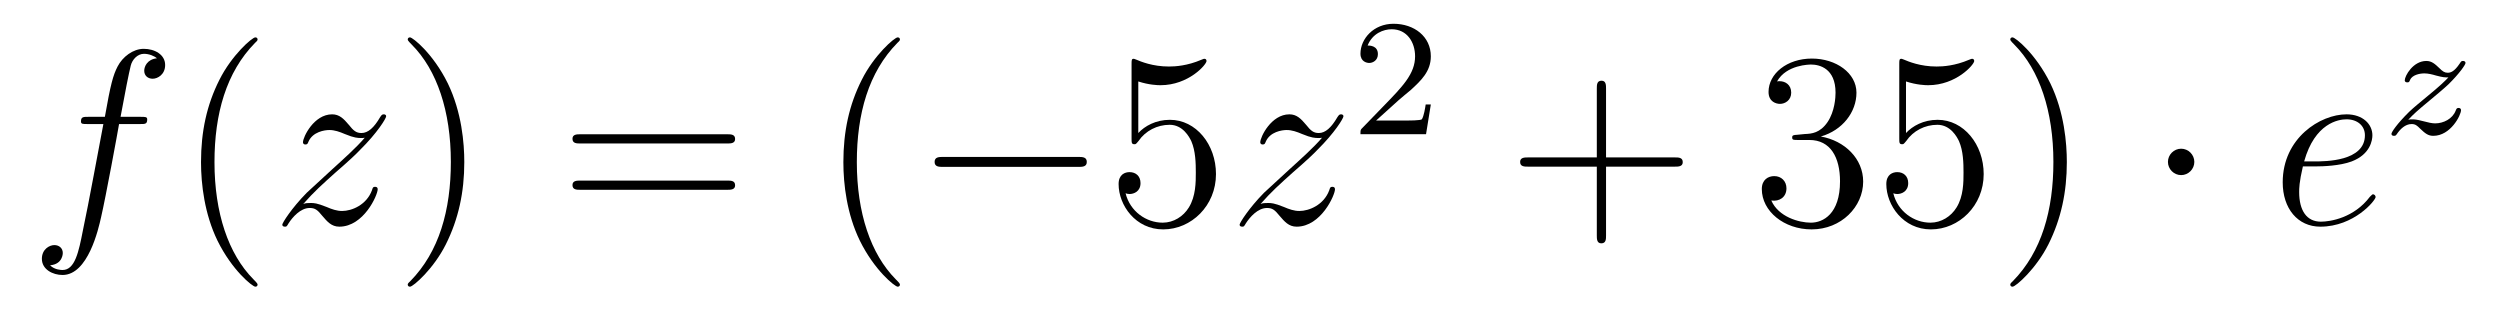<?xml version='1.0'?>
<!-- This file was generated by dvisvgm 1.14.1 -->
<svg height='15pt' version='1.1' viewBox='0 -15 120 15' width='120pt' xmlns='http://www.w3.org/2000/svg' xmlns:xlink='http://www.w3.org/1999/xlink'>
<g id='page1'>
<g transform='matrix(1 0 0 1 -127 650)'>
<path d='M133.732 -659.046C133.971 -659.046 134.066 -659.046 134.066 -659.273C134.066 -659.392 133.971 -659.392 133.755 -659.392H132.787C133.014 -660.623 133.182 -661.472 133.277 -661.855C133.349 -662.142 133.6 -662.417 133.911 -662.417C134.162 -662.417 134.413 -662.309 134.532 -662.202C134.066 -662.154 133.923 -661.807 133.923 -661.604C133.923 -661.365 134.102 -661.221 134.329 -661.221C134.568 -661.221 134.927 -661.424 134.927 -661.879C134.927 -662.381 134.425 -662.656 133.899 -662.656C133.385 -662.656 132.883 -662.273 132.644 -661.807C132.428 -661.388 132.309 -660.958 132.034 -659.392H131.233C131.006 -659.392 130.887 -659.392 130.887 -659.177C130.887 -659.046 130.958 -659.046 131.197 -659.046H131.962C131.747 -657.934 131.257 -655.232 130.982 -653.953C130.779 -652.913 130.6 -652.04 130.002 -652.04C129.966 -652.04 129.619 -652.04 129.404 -652.267C130.014 -652.315 130.014 -652.841 130.014 -652.853C130.014 -653.092 129.834 -653.236 129.608 -653.236C129.368 -653.236 129.01 -653.032 129.01 -652.578C129.01 -652.064 129.536 -651.801 130.002 -651.801C131.221 -651.801 131.723 -653.989 131.855 -654.587C132.07 -655.507 132.656 -658.687 132.715 -659.046H133.732Z' fill-rule='evenodd'/>
<path d='M139.363 -651.335C139.363 -651.371 139.363 -651.395 139.16 -651.598C137.964 -652.806 137.295 -654.778 137.295 -657.217C137.295 -659.536 137.857 -661.532 139.243 -662.943C139.363 -663.05 139.363 -663.074 139.363 -663.11C139.363 -663.182 139.303 -663.206 139.255 -663.206C139.1 -663.206 138.12 -662.345 137.534 -661.173C136.924 -659.966 136.649 -658.687 136.649 -657.217C136.649 -656.152 136.817 -654.73 137.438 -653.451C138.143 -652.017 139.124 -651.239 139.255 -651.239C139.303 -651.239 139.363 -651.263 139.363 -651.335Z' fill-rule='evenodd'/>
<path d='M141.555 -655.208C142.069 -655.794 142.487 -656.165 143.085 -656.703C143.802 -657.324 144.113 -657.623 144.28 -657.802C145.117 -658.627 145.535 -659.321 145.535 -659.416C145.535 -659.512 145.44 -659.512 145.416 -659.512C145.332 -659.512 145.308 -659.464 145.248 -659.38C144.95 -658.866 144.663 -658.615 144.352 -658.615C144.101 -658.615 143.969 -658.723 143.742 -659.01C143.491 -659.308 143.288 -659.512 142.941 -659.512C142.069 -659.512 141.543 -658.424 141.543 -658.173C141.543 -658.137 141.555 -658.065 141.662 -658.065C141.758 -658.065 141.77 -658.113 141.805 -658.197C142.009 -658.675 142.583 -658.759 142.81 -658.759C143.061 -658.759 143.3 -658.675 143.551 -658.567C144.005 -658.376 144.196 -658.376 144.316 -658.376C144.399 -658.376 144.447 -658.376 144.507 -658.388C144.113 -657.922 143.467 -657.348 142.929 -656.858L141.722 -655.746C140.993 -655.005 140.55 -654.3 140.55 -654.216C140.55 -654.144 140.61 -654.12 140.682 -654.12C140.754 -654.12 140.766 -654.132 140.849 -654.276C141.04 -654.575 141.423 -655.017 141.865 -655.017C142.116 -655.017 142.236 -654.933 142.475 -654.634C142.702 -654.372 142.905 -654.12 143.288 -654.12C144.459 -654.12 145.129 -655.639 145.129 -655.913C145.129 -655.961 145.117 -656.033 144.997 -656.033C144.902 -656.033 144.89 -655.985 144.854 -655.866C144.591 -655.16 143.886 -654.873 143.42 -654.873C143.168 -654.873 142.929 -654.957 142.678 -655.065C142.2 -655.256 142.069 -655.256 141.913 -655.256C141.794 -655.256 141.662 -655.256 141.555 -655.208Z' fill-rule='evenodd'/>
<path d='M149.286 -657.217C149.286 -658.125 149.166 -659.607 148.497 -660.994C147.792 -662.428 146.811 -663.206 146.68 -663.206C146.632 -663.206 146.572 -663.182 146.572 -663.11C146.572 -663.074 146.572 -663.05 146.775 -662.847C147.971 -661.64 148.641 -659.667 148.641 -657.228C148.641 -654.909 148.079 -652.913 146.692 -651.502C146.572 -651.395 146.572 -651.371 146.572 -651.335C146.572 -651.263 146.632 -651.239 146.68 -651.239C146.835 -651.239 147.816 -652.1 148.401 -653.272C149.011 -654.491 149.286 -655.782 149.286 -657.217Z' fill-rule='evenodd'/>
<path d='M161.903 -658.113C162.07 -658.113 162.285 -658.113 162.285 -658.328C162.285 -658.555 162.082 -658.555 161.903 -658.555H154.862C154.694 -658.555 154.479 -658.555 154.479 -658.34C154.479 -658.113 154.682 -658.113 154.862 -658.113H161.903ZM161.903 -655.89C162.07 -655.89 162.285 -655.89 162.285 -656.105C162.285 -656.332 162.082 -656.332 161.903 -656.332H154.862C154.694 -656.332 154.479 -656.332 154.479 -656.117C154.479 -655.89 154.682 -655.89 154.862 -655.89H161.903Z' fill-rule='evenodd'/>
<path d='M170.196 -651.335C170.196 -651.371 170.196 -651.395 169.992 -651.598C168.797 -652.806 168.128 -654.778 168.128 -657.217C168.128 -659.536 168.689 -661.532 170.076 -662.943C170.196 -663.05 170.196 -663.074 170.196 -663.11C170.196 -663.182 170.136 -663.206 170.088 -663.206C169.933 -663.206 168.953 -662.345 168.367 -661.173C167.757 -659.966 167.482 -658.687 167.482 -657.217C167.482 -656.152 167.649 -654.73 168.271 -653.451C168.976 -652.017 169.957 -651.239 170.088 -651.239C170.136 -651.239 170.196 -651.263 170.196 -651.335Z' fill-rule='evenodd'/>
<path d='M178.747 -656.989C178.95 -656.989 179.166 -656.989 179.166 -657.228C179.166 -657.468 178.95 -657.468 178.747 -657.468H172.28C172.077 -657.468 171.861 -657.468 171.861 -657.228C171.861 -656.989 172.077 -656.989 172.28 -656.989H178.747Z' fill-rule='evenodd'/>
<path d='M181.638 -661.09C182.152 -660.922 182.57 -660.91 182.702 -660.91C184.053 -660.91 184.913 -661.902 184.913 -662.07C184.913 -662.118 184.889 -662.178 184.818 -662.178C184.793 -662.178 184.77 -662.178 184.662 -662.13C183.993 -661.843 183.419 -661.807 183.108 -661.807C182.319 -661.807 181.757 -662.046 181.53 -662.142C181.446 -662.178 181.422 -662.178 181.411 -662.178C181.315 -662.178 181.315 -662.106 181.315 -661.914V-658.364C181.315 -658.149 181.315 -658.077 181.458 -658.077C181.518 -658.077 181.53 -658.089 181.65 -658.233C181.984 -658.723 182.546 -659.01 183.144 -659.01C183.777 -659.01 184.088 -658.424 184.184 -658.221C184.387 -657.754 184.399 -657.169 184.399 -656.714C184.399 -656.26 184.399 -655.579 184.064 -655.041C183.801 -654.611 183.335 -654.312 182.809 -654.312C182.02 -654.312 181.243 -654.85 181.028 -655.722C181.088 -655.698 181.159 -655.687 181.219 -655.687C181.422 -655.687 181.745 -655.806 181.745 -656.212C181.745 -656.547 181.518 -656.738 181.219 -656.738C181.004 -656.738 180.693 -656.631 180.693 -656.165C180.693 -655.148 181.506 -653.989 182.833 -653.989C184.184 -653.989 185.367 -655.125 185.367 -656.643C185.367 -658.065 184.411 -659.249 183.156 -659.249C182.474 -659.249 181.948 -658.95 181.638 -658.615V-661.09Z' fill-rule='evenodd'/>
<path d='M187.505 -655.208C188.019 -655.794 188.437 -656.165 189.035 -656.703C189.752 -657.324 190.063 -657.623 190.23 -657.802C191.067 -658.627 191.485 -659.321 191.485 -659.416C191.485 -659.512 191.39 -659.512 191.366 -659.512C191.282 -659.512 191.258 -659.464 191.198 -659.38C190.899 -658.866 190.613 -658.615 190.302 -658.615C190.051 -658.615 189.919 -658.723 189.692 -659.01C189.441 -659.308 189.238 -659.512 188.891 -659.512C188.019 -659.512 187.493 -658.424 187.493 -658.173C187.493 -658.137 187.505 -658.065 187.612 -658.065C187.708 -658.065 187.72 -658.113 187.755 -658.197C187.959 -658.675 188.533 -658.759 188.76 -658.759C189.011 -658.759 189.25 -658.675 189.501 -658.567C189.955 -658.376 190.146 -658.376 190.266 -658.376C190.35 -658.376 190.397 -658.376 190.457 -658.388C190.063 -657.922 189.417 -657.348 188.879 -656.858L187.672 -655.746C186.943 -655.005 186.501 -654.3 186.501 -654.216C186.501 -654.144 186.56 -654.12 186.632 -654.12C186.704 -654.12 186.715 -654.132 186.799 -654.276C186.99 -654.575 187.373 -655.017 187.815 -655.017C188.066 -655.017 188.186 -654.933 188.425 -654.634C188.652 -654.372 188.856 -654.12 189.238 -654.12C190.41 -654.12 191.079 -655.639 191.079 -655.913C191.079 -655.961 191.067 -656.033 190.947 -656.033C190.852 -656.033 190.84 -655.985 190.804 -655.866C190.541 -655.16 189.835 -654.873 189.369 -654.873C189.118 -654.873 188.879 -654.957 188.628 -655.065C188.15 -655.256 188.019 -655.256 187.863 -655.256C187.744 -655.256 187.612 -655.256 187.505 -655.208Z' fill-rule='evenodd'/>
<path d='M194.128 -660.186C194.255 -660.305 194.59 -660.568 194.717 -660.68C195.211 -661.134 195.68 -661.572 195.68 -662.297C195.68 -663.245 194.884 -663.859 193.888 -663.859C192.932 -663.859 192.302 -663.134 192.302 -662.425C192.302 -662.034 192.613 -661.978 192.725 -661.978C192.892 -661.978 193.139 -662.098 193.139 -662.401C193.139 -662.815 192.74 -662.815 192.646 -662.815C192.876 -663.397 193.41 -663.596 193.8 -663.596C194.542 -663.596 194.924 -662.967 194.924 -662.297C194.924 -661.468 194.342 -660.863 193.402 -659.899L192.398 -658.863C192.302 -658.775 192.302 -658.759 192.302 -658.56H195.45L195.68 -659.986H195.433C195.41 -659.827 195.347 -659.428 195.251 -659.277C195.203 -659.213 194.597 -659.213 194.47 -659.213H193.051L194.128 -660.186Z' fill-rule='evenodd'/>
<path d='M204.09 -657.001H207.389C207.557 -657.001 207.772 -657.001 207.772 -657.217C207.772 -657.444 207.569 -657.444 207.389 -657.444H204.09V-660.743C204.09 -660.91 204.09 -661.126 203.874 -661.126C203.647 -661.126 203.647 -660.922 203.647 -660.743V-657.444H200.348C200.18 -657.444 199.966 -657.444 199.966 -657.228C199.966 -657.001 200.168 -657.001 200.348 -657.001H203.647V-653.702C203.647 -653.535 203.647 -653.32 203.862 -653.32C204.09 -653.32 204.09 -653.523 204.09 -653.702V-657.001Z' fill-rule='evenodd'/>
<path d='M213.277 -658.532C213.073 -658.52 213.025 -658.507 213.025 -658.4C213.025 -658.281 213.085 -658.281 213.301 -658.281H213.851C214.866 -658.281 215.321 -657.444 215.321 -656.296C215.321 -654.73 214.508 -654.312 213.922 -654.312C213.348 -654.312 212.368 -654.587 212.022 -655.376C212.404 -655.316 212.75 -655.531 212.75 -655.961C212.75 -656.308 212.5 -656.547 212.165 -656.547C211.878 -656.547 211.567 -656.38 211.567 -655.926C211.567 -654.862 212.632 -653.989 213.958 -653.989C215.381 -653.989 216.432 -655.077 216.432 -656.284C216.432 -657.384 215.548 -658.245 214.4 -658.448C215.441 -658.747 216.11 -659.619 216.11 -660.552C216.11 -661.496 215.13 -662.189 213.97 -662.189C212.774 -662.189 211.89 -661.46 211.89 -660.588C211.89 -660.109 212.261 -660.014 212.44 -660.014C212.69 -660.014 212.978 -660.193 212.978 -660.552C212.978 -660.934 212.69 -661.102 212.428 -661.102C212.357 -661.102 212.333 -661.102 212.297 -661.09C212.75 -661.902 213.875 -661.902 213.934 -661.902C214.328 -661.902 215.106 -661.723 215.106 -660.552C215.106 -660.325 215.07 -659.655 214.723 -659.141C214.364 -658.615 213.958 -658.579 213.635 -658.567L213.277 -658.532ZM218.488 -661.09C219.001 -660.922 219.42 -660.91 219.551 -660.91C220.902 -660.91 221.762 -661.902 221.762 -662.07C221.762 -662.118 221.738 -662.178 221.668 -662.178C221.644 -662.178 221.62 -662.178 221.512 -662.13C220.842 -661.843 220.268 -661.807 219.958 -661.807C219.169 -661.807 218.606 -662.046 218.38 -662.142C218.296 -662.178 218.272 -662.178 218.261 -662.178C218.165 -662.178 218.165 -662.106 218.165 -661.914V-658.364C218.165 -658.149 218.165 -658.077 218.308 -658.077C218.368 -658.077 218.38 -658.089 218.5 -658.233C218.834 -658.723 219.396 -659.01 219.994 -659.01C220.627 -659.01 220.938 -658.424 221.033 -658.221C221.237 -657.754 221.249 -657.169 221.249 -656.714C221.249 -656.26 221.249 -655.579 220.914 -655.041C220.651 -654.611 220.184 -654.312 219.659 -654.312C218.869 -654.312 218.093 -654.85 217.878 -655.722C217.938 -655.698 218.009 -655.687 218.069 -655.687C218.272 -655.687 218.594 -655.806 218.594 -656.212C218.594 -656.547 218.368 -656.738 218.069 -656.738C217.854 -656.738 217.543 -656.631 217.543 -656.165C217.543 -655.148 218.356 -653.989 219.683 -653.989C221.033 -653.989 222.217 -655.125 222.217 -656.643C222.217 -658.065 221.261 -659.249 220.006 -659.249C219.324 -659.249 218.798 -658.95 218.488 -658.615V-661.09ZM226.208 -657.217C226.208 -658.125 226.088 -659.607 225.419 -660.994C224.714 -662.428 223.734 -663.206 223.602 -663.206C223.554 -663.206 223.494 -663.182 223.494 -663.11C223.494 -663.074 223.494 -663.05 223.698 -662.847C224.893 -661.64 225.563 -659.667 225.563 -657.228C225.563 -654.909 225.001 -652.913 223.614 -651.502C223.494 -651.395 223.494 -651.371 223.494 -651.335C223.494 -651.263 223.554 -651.239 223.602 -651.239C223.757 -651.239 224.737 -652.1 225.324 -653.272C225.934 -654.491 226.208 -655.782 226.208 -657.217Z' fill-rule='evenodd'/>
<path d='M232.328 -657.228C232.328 -657.575 232.042 -657.862 231.695 -657.862C231.348 -657.862 231.061 -657.575 231.061 -657.228C231.061 -656.882 231.348 -656.595 231.695 -656.595C232.042 -656.595 232.328 -656.882 232.328 -657.228Z' fill-rule='evenodd'/>
<path d='M238.172 -657.013C238.495 -657.013 239.309 -657.037 239.882 -657.252C240.791 -657.599 240.875 -658.293 240.875 -658.507C240.875 -659.033 240.42 -659.512 239.632 -659.512C238.376 -659.512 236.57 -658.376 236.57 -656.248C236.57 -654.993 237.288 -654.12 238.376 -654.12C240.001 -654.12 241.03 -655.387 241.03 -655.543C241.03 -655.615 240.958 -655.674 240.91 -655.674C240.875 -655.674 240.863 -655.662 240.755 -655.555C239.99 -654.539 238.854 -654.36 238.4 -654.36C237.719 -654.36 237.36 -654.897 237.36 -655.782C237.36 -655.949 237.36 -656.248 237.539 -657.013H238.172ZM237.599 -657.252C238.112 -659.093 239.249 -659.273 239.632 -659.273C240.157 -659.273 240.516 -658.962 240.516 -658.507C240.516 -657.252 238.603 -657.252 238.102 -657.252H237.599Z' fill-rule='evenodd'/>
<path d='M242.596 -659.253C242.882 -659.548 242.97 -659.636 243.671 -660.217C243.758 -660.289 244.316 -660.751 244.532 -660.958C245.034 -661.452 245.345 -661.891 245.345 -661.978C245.345 -662.05 245.281 -662.074 245.225 -662.074C245.146 -662.074 245.137 -662.058 245.058 -661.938C244.811 -661.572 244.636 -661.508 244.492 -661.508C244.34 -661.508 244.246 -661.572 244.086 -661.732C243.878 -661.931 243.719 -662.074 243.464 -662.074C242.826 -662.074 242.428 -661.357 242.428 -661.142C242.428 -661.134 242.428 -661.046 242.556 -661.046C242.635 -661.046 242.651 -661.078 242.683 -661.166C242.786 -661.397 243.13 -661.477 243.368 -661.477C243.552 -661.477 243.743 -661.429 243.934 -661.373C244.268 -661.285 244.34 -661.285 244.524 -661.285C244.356 -661.11 244.134 -660.887 243.52 -660.385C243.185 -660.106 242.85 -659.835 242.635 -659.628C242.046 -659.046 241.79 -658.656 241.79 -658.576C241.79 -658.504 241.847 -658.48 241.91 -658.48C241.99 -658.48 242.005 -658.504 242.046 -658.56C242.206 -658.799 242.452 -659.046 242.755 -659.046C242.938 -659.046 243.018 -658.974 243.169 -658.823C243.424 -658.576 243.568 -658.48 243.799 -658.48C244.627 -658.48 245.129 -659.468 245.129 -659.715C245.129 -659.787 245.074 -659.819 245.01 -659.819C244.922 -659.819 244.907 -659.771 244.874 -659.692C244.723 -659.293 244.285 -659.078 243.887 -659.078C243.736 -659.078 243.559 -659.118 243.32 -659.182C242.986 -659.269 242.906 -659.269 242.786 -659.269C242.707 -659.269 242.659 -659.269 242.596 -659.253Z' fill-rule='evenodd'/>
</g>
</g>
</svg>
